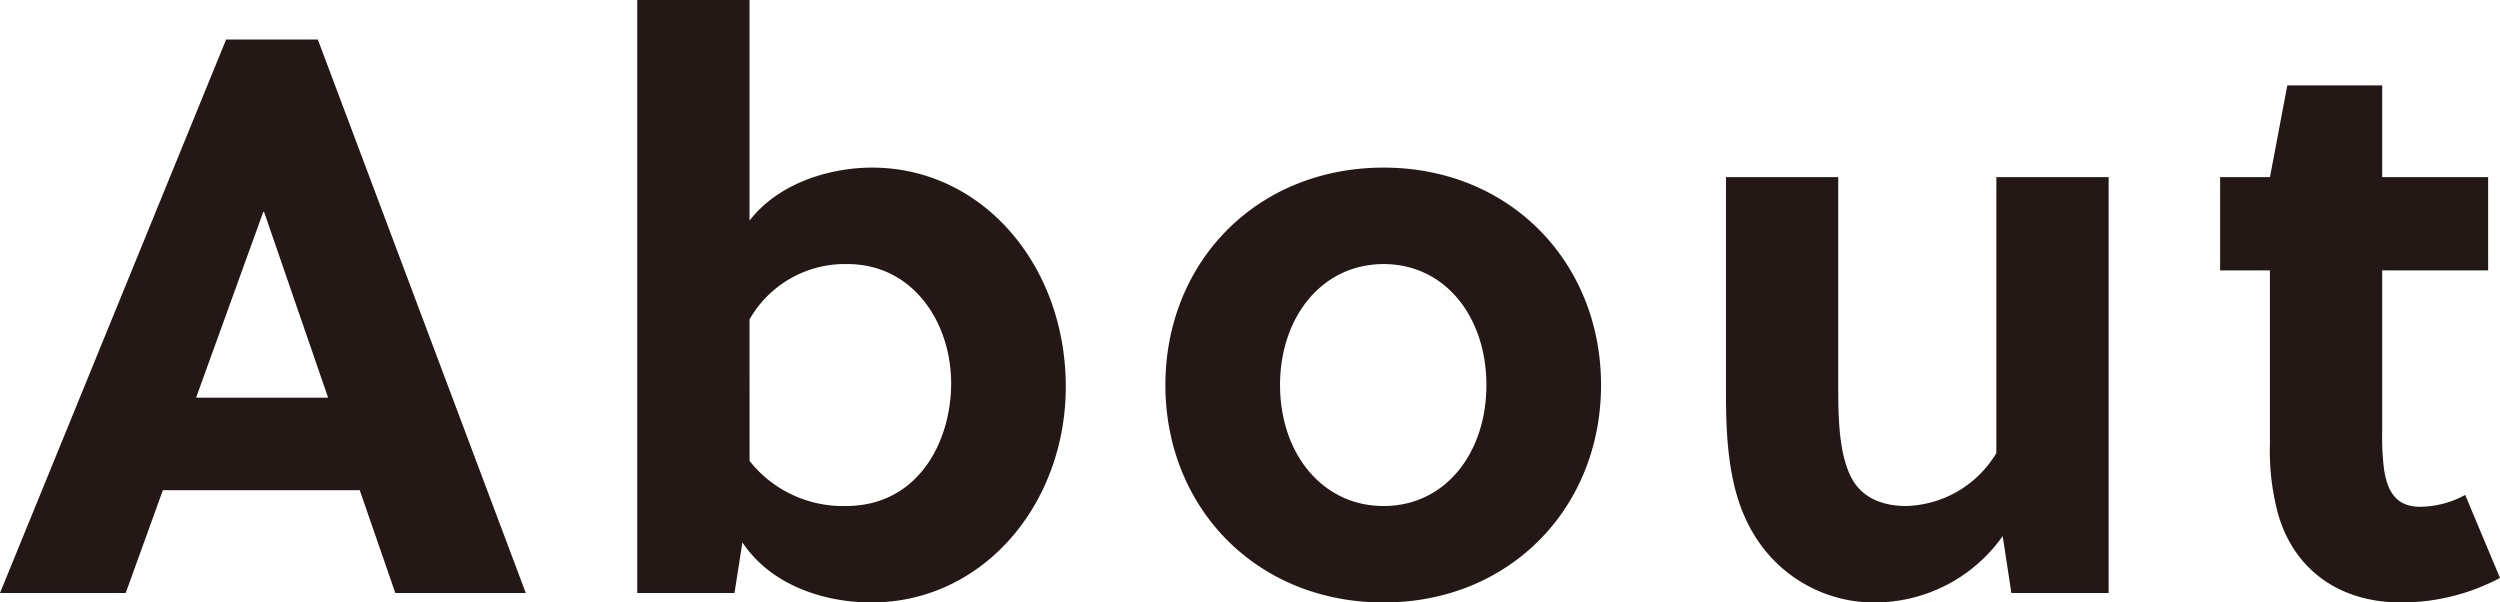 <svg xmlns="http://www.w3.org/2000/svg" width="259.284" height="62.484" viewBox="0 0 259.284 62.484">
  <path id="パス_12213" data-name="パス 12213" d="M55.514,0,33.948-57.4H24.436L.984,0H14.022l3.854-10.66H38.294L41.984,0ZM28.29-39.524h.082l6.642,19.27H21.32ZM67.076-61.5V0H77.162l.82-5.248C81.1-.574,86.838.984,91.348.984c11.644,0,20.172-10.25,20.172-22.386,0-12.546-8.61-22.714-20.09-22.714-4.182,0-9.594,1.476-12.71,5.494V-61.5ZM78.72-28.372a11.381,11.381,0,0,1,10.168-5.74c6.724,0,10.742,5.986,10.742,12.382,0,6.068-3.444,12.71-10.906,12.71a12.347,12.347,0,0,1-10-4.674Zm65.764-15.744c-13.2,0-22.632,9.84-22.632,22.55S131.282.984,144.484.984c13.12,0,22.55-9.84,22.55-22.55S157.6-44.116,144.484-44.116Zm10.66,22.55c0,7.052-4.264,12.546-10.66,12.546s-10.742-5.494-10.742-12.546,4.346-12.546,10.742-12.546S155.144-28.618,155.144-21.566ZM219.678,0V-43.132H208.034v28.618a11.254,11.254,0,0,1-9.348,5.494c-2.542,0-4.674-.9-5.74-3.034-1.23-2.46-1.312-6.068-1.312-9.266V-43.132H179.99v22.386c0,6.15.492,11.726,3.854,16.072A14.531,14.531,0,0,0,195.324.984,16.257,16.257,0,0,0,208.69-5.9l.9,5.9Zm39.36-33.456v-9.676H248.05v-9.512h-9.84l-1.8,9.512H231.24v9.676h5.166V-15.5a25.285,25.285,0,0,0,.82,7.216c1.558,5.576,6.068,9.266,12.792,9.266a21.811,21.811,0,0,0,10.25-2.542l-3.608-8.61a9.913,9.913,0,0,1-4.674,1.23c-2.46,0-3.444-1.558-3.772-4.1a27.179,27.179,0,0,1-.164-3.69V-33.456Z" transform="translate(-0.984 61.5)" fill="#231815"/>
</svg>
